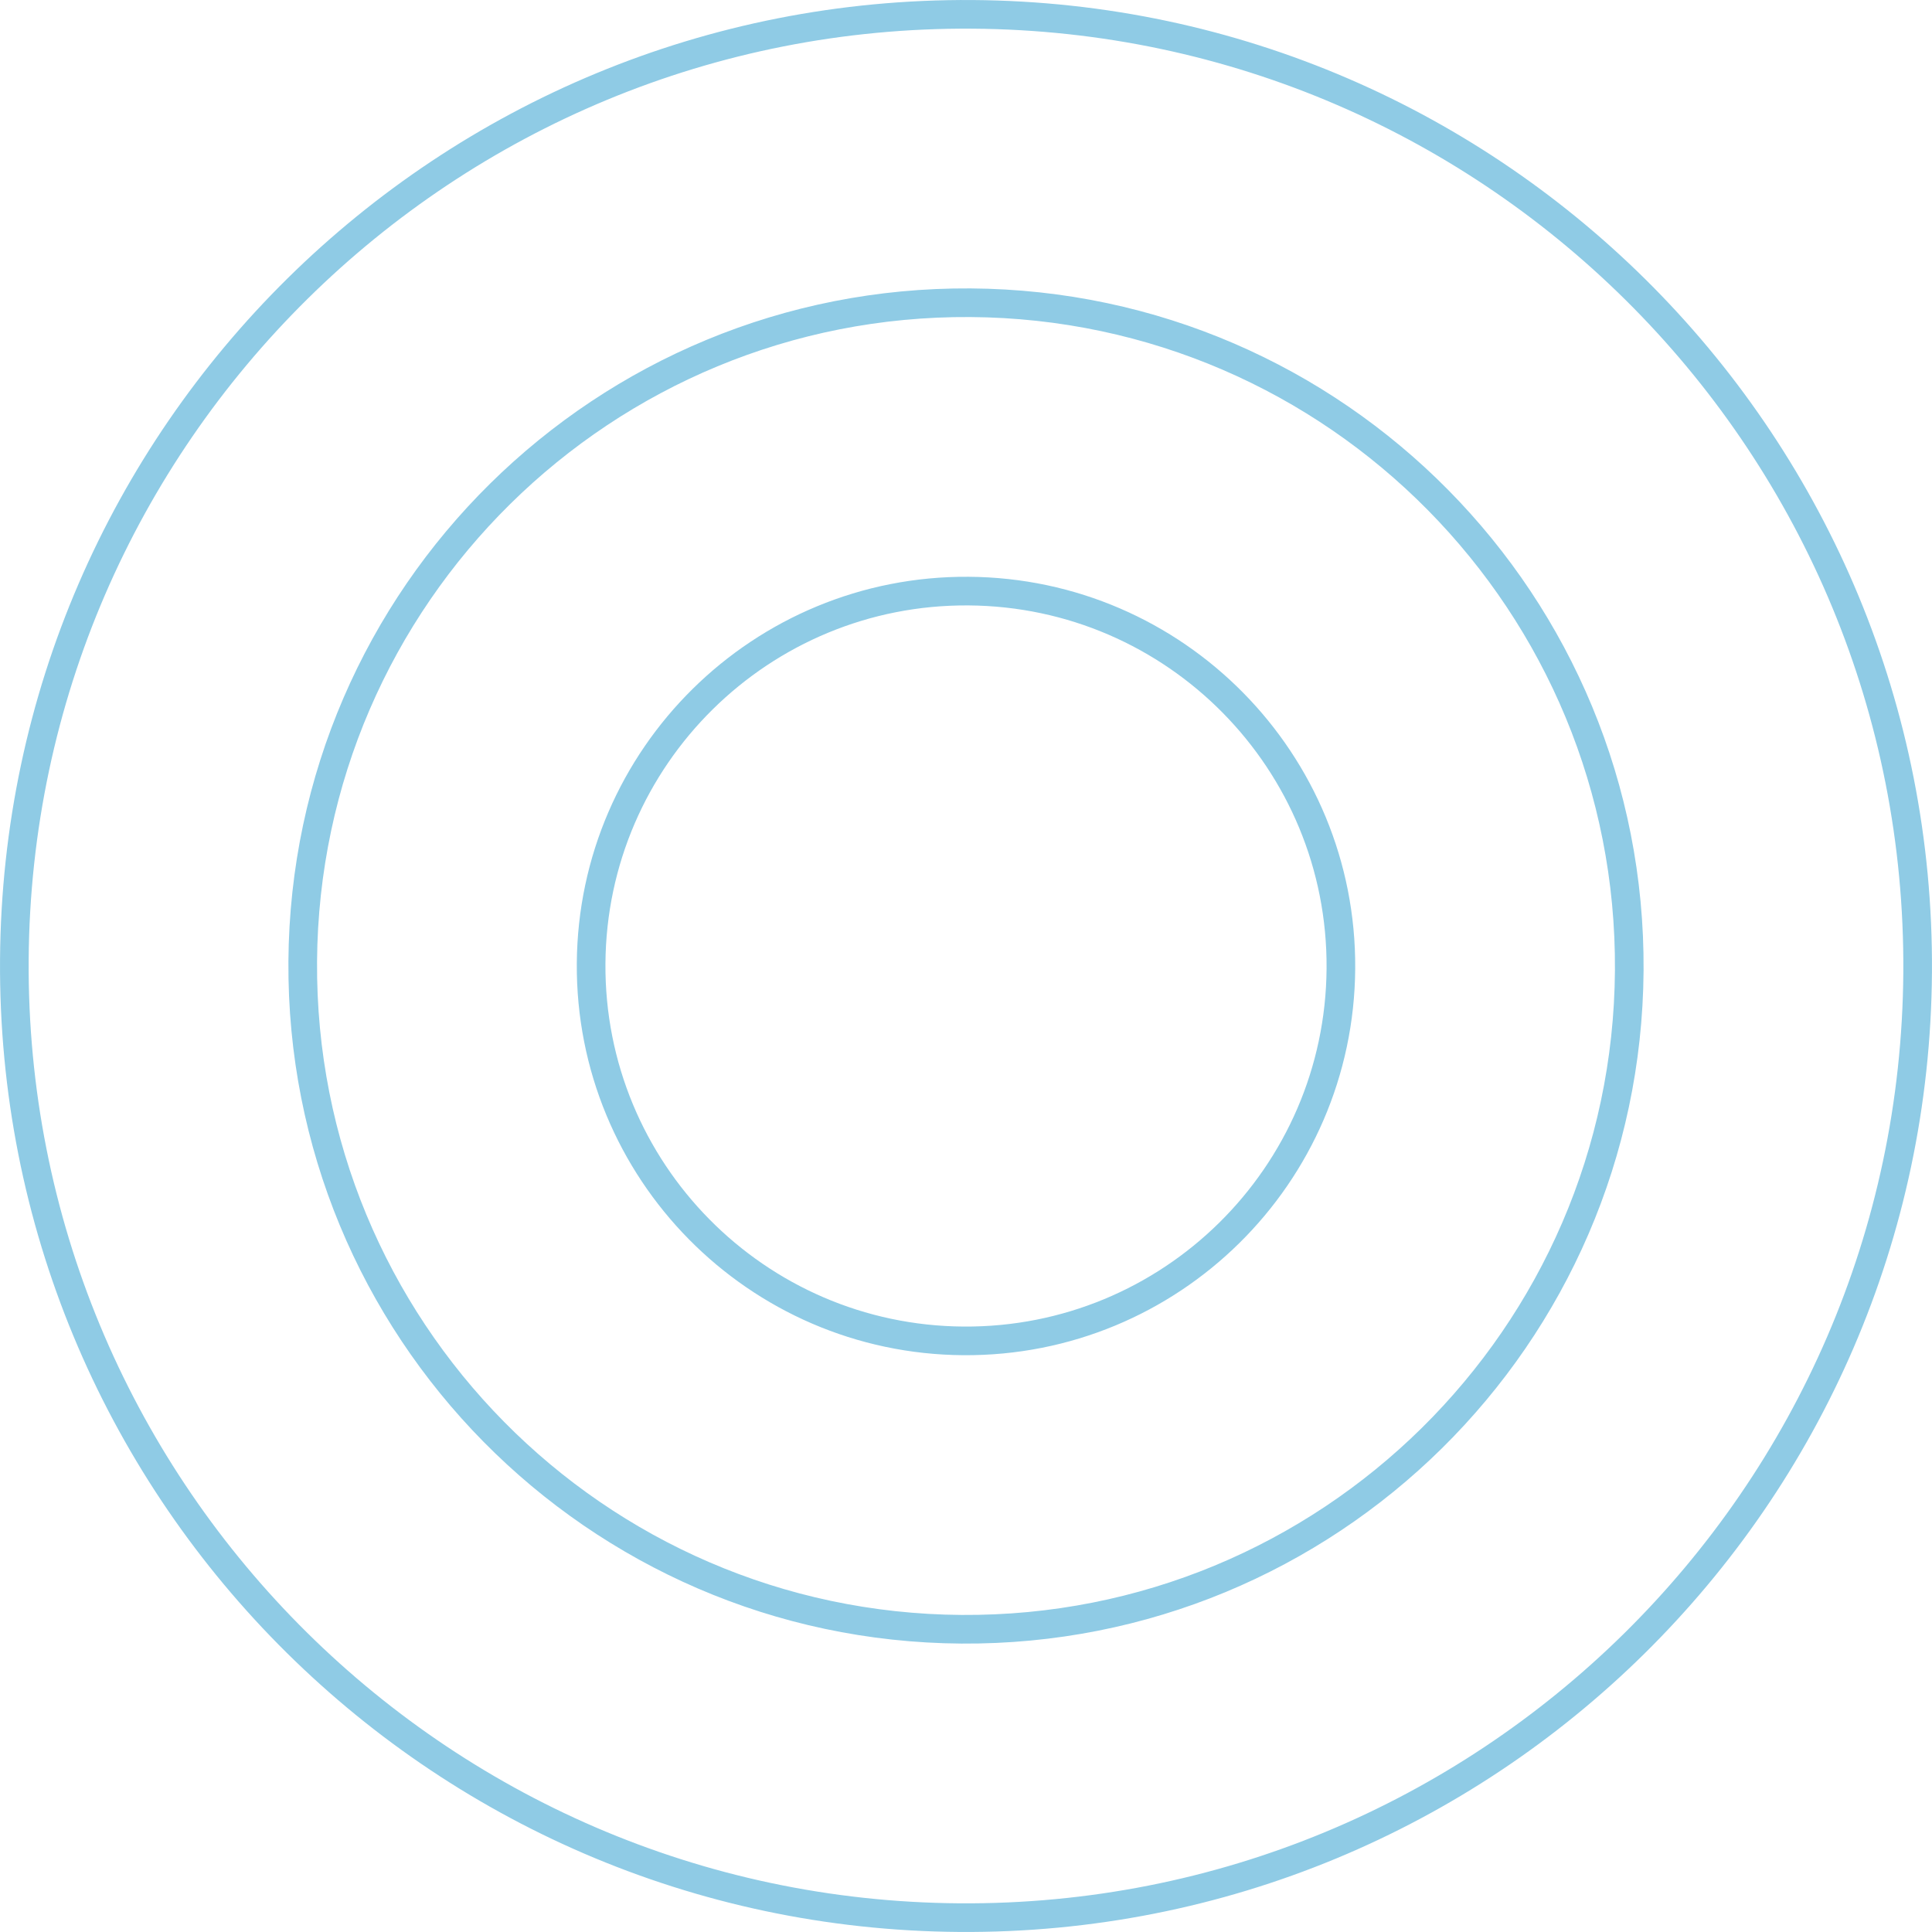 <svg width="163" height="163" viewBox="0 0 163 163" fill="none" xmlns="http://www.w3.org/2000/svg">
<path d="M161.788 82.047C162.091 37.705 126.389 1.514 82.047 1.211C37.705 0.909 1.514 36.61 1.211 80.952C0.909 125.294 36.61 161.486 80.952 161.788C125.294 162.091 161.486 126.389 161.788 82.047Z" stroke="#8FCBE5" stroke-width="2.416"/>
<path d="M137.458 81.881C137.669 50.976 112.786 25.752 81.881 25.541C50.976 25.33 25.752 50.213 25.541 81.118C25.33 112.023 50.213 137.247 81.118 137.458C112.023 137.669 137.248 112.786 137.458 81.881Z" stroke="#8FCBE5" stroke-width="2.416"/>
<path d="M113.129 81.715C113.248 64.247 99.184 49.99 81.716 49.87C64.248 49.751 49.991 63.816 49.872 81.284C49.753 98.752 63.817 113.009 81.285 113.128C98.753 113.247 113.01 99.183 113.129 81.715Z" stroke="#8FCBE5" stroke-width="2.416"/>
</svg>
